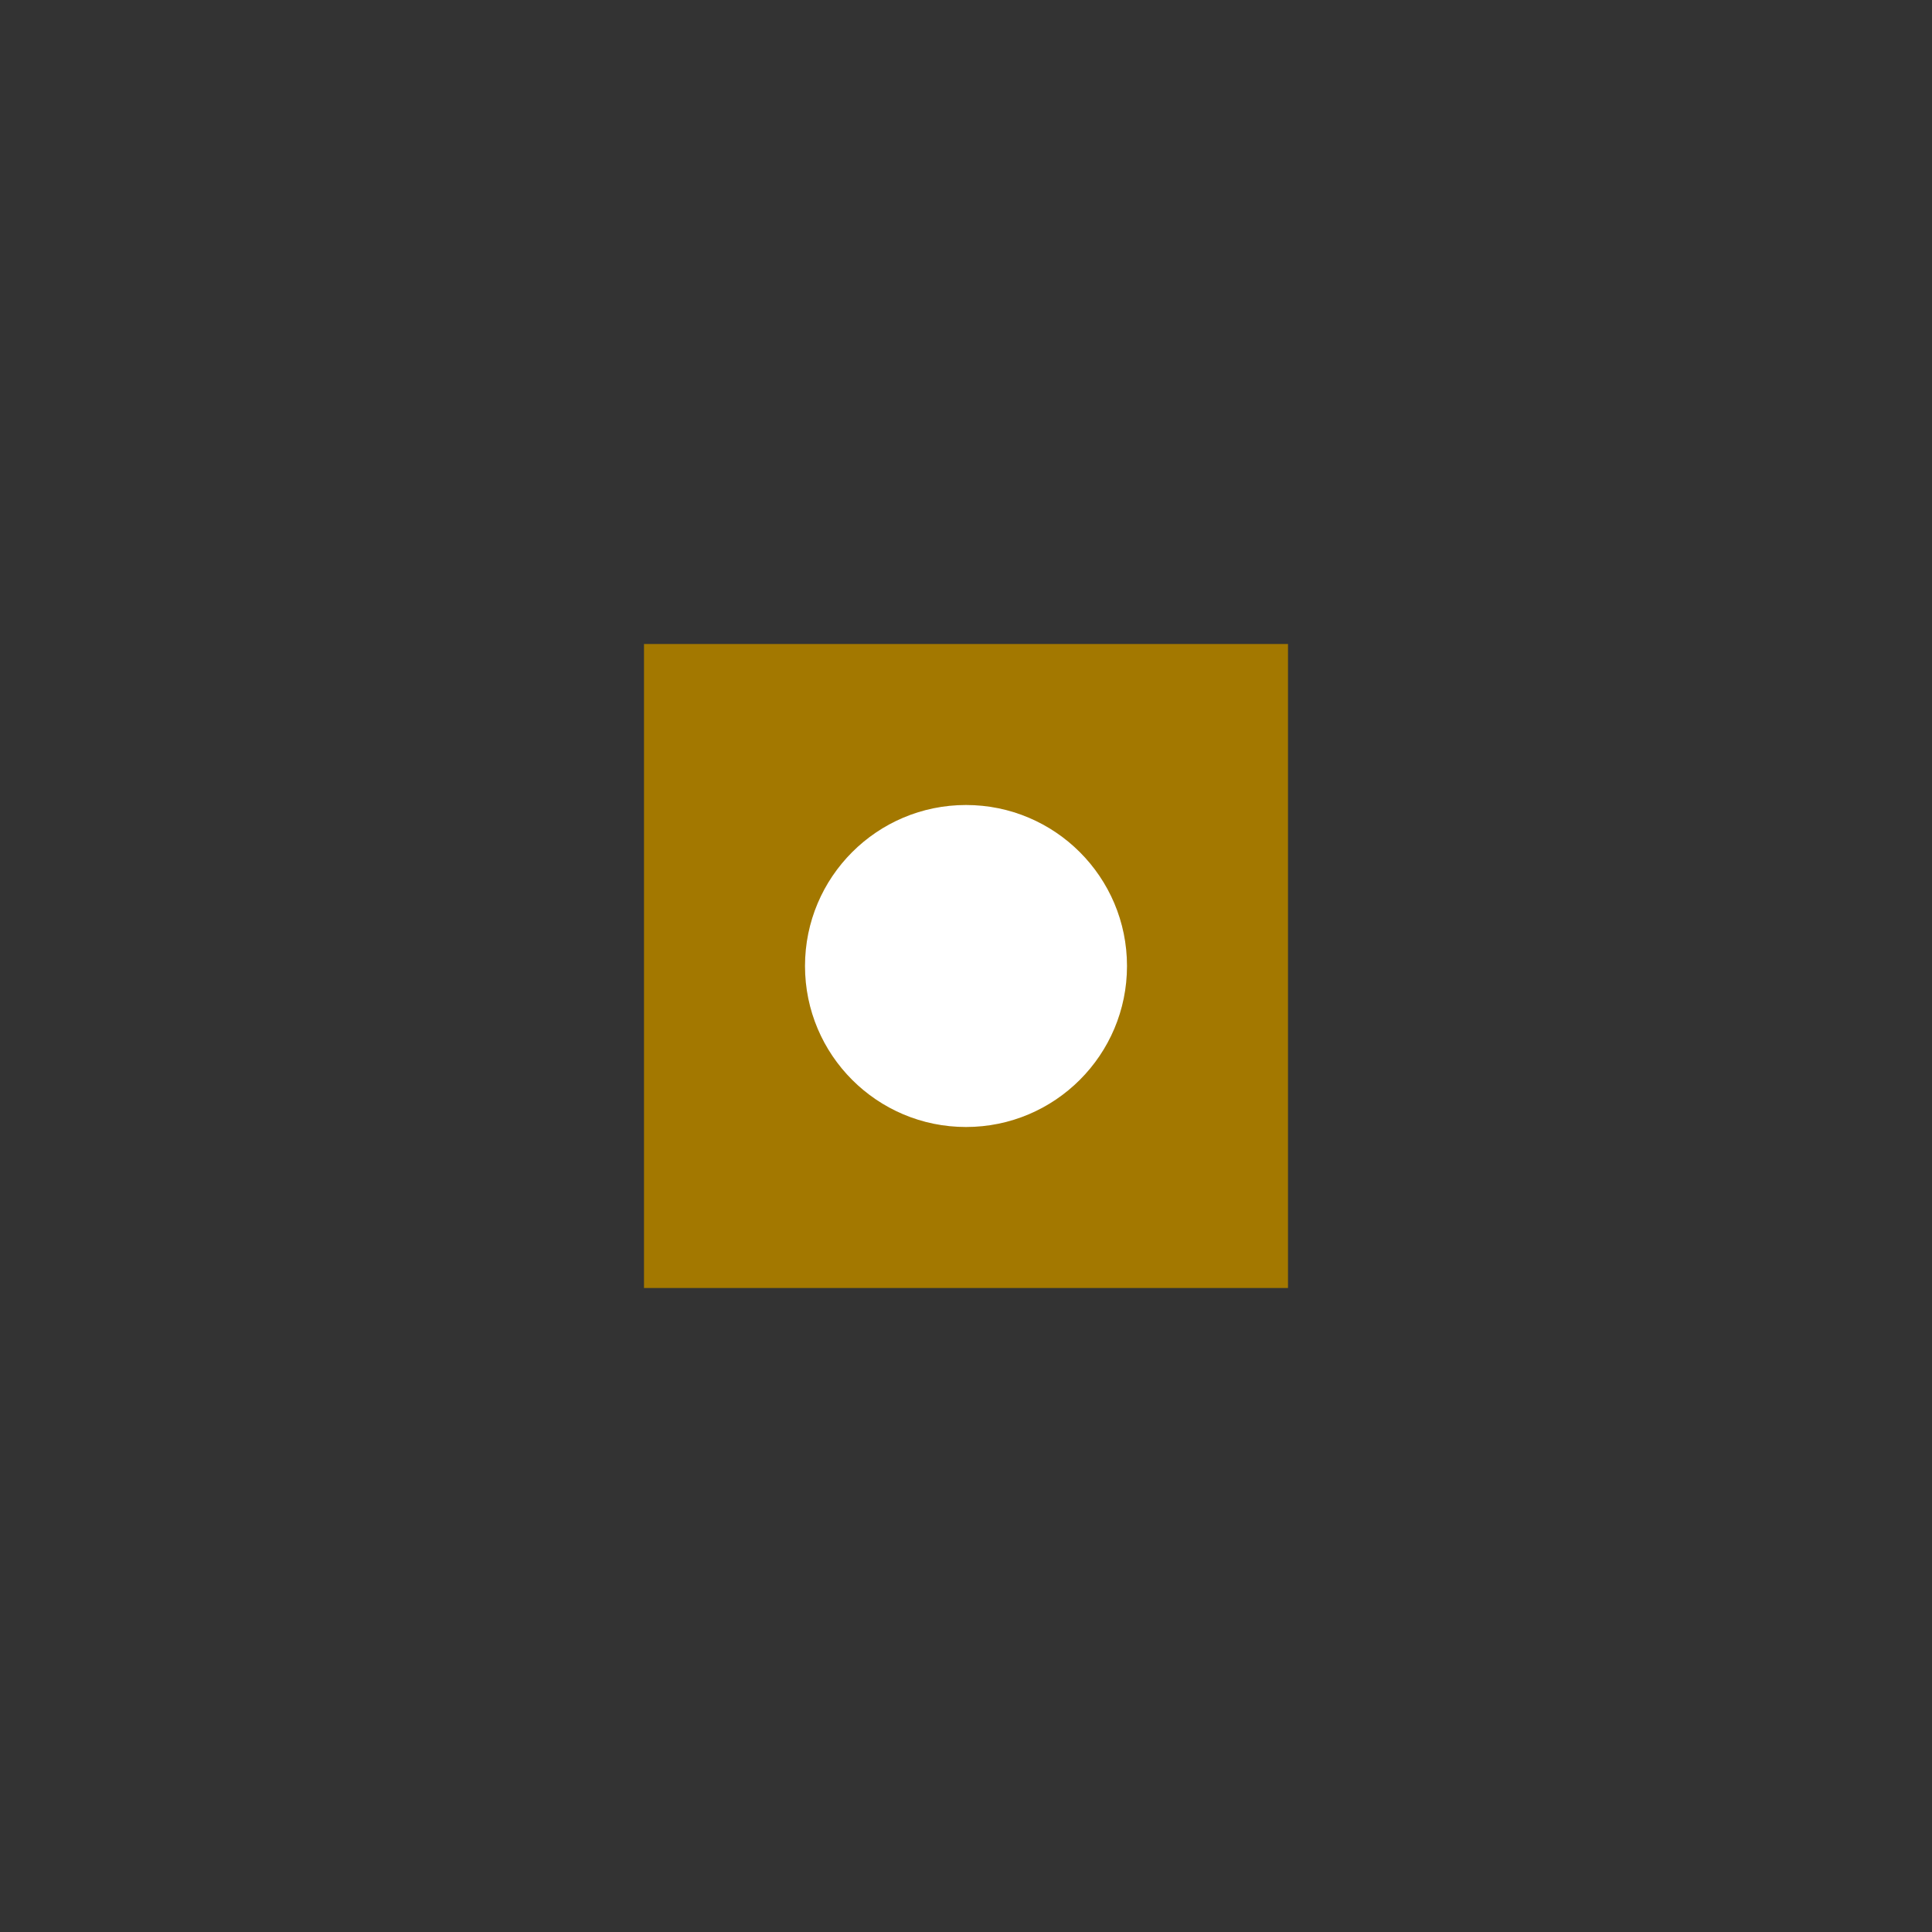 <svg xmlns="http://www.w3.org/2000/svg" viewBox="0 0 24 24" width="24" height="24">
  <rect x="0" y="0" width="24" height="24" fill="#333333" stroke="none"/>
  <path fill="#a37800" d="M16 8H8v8h8V8z"/>
  <circle fill="#fff" cx="12" cy="12" r="2"/>
</svg>